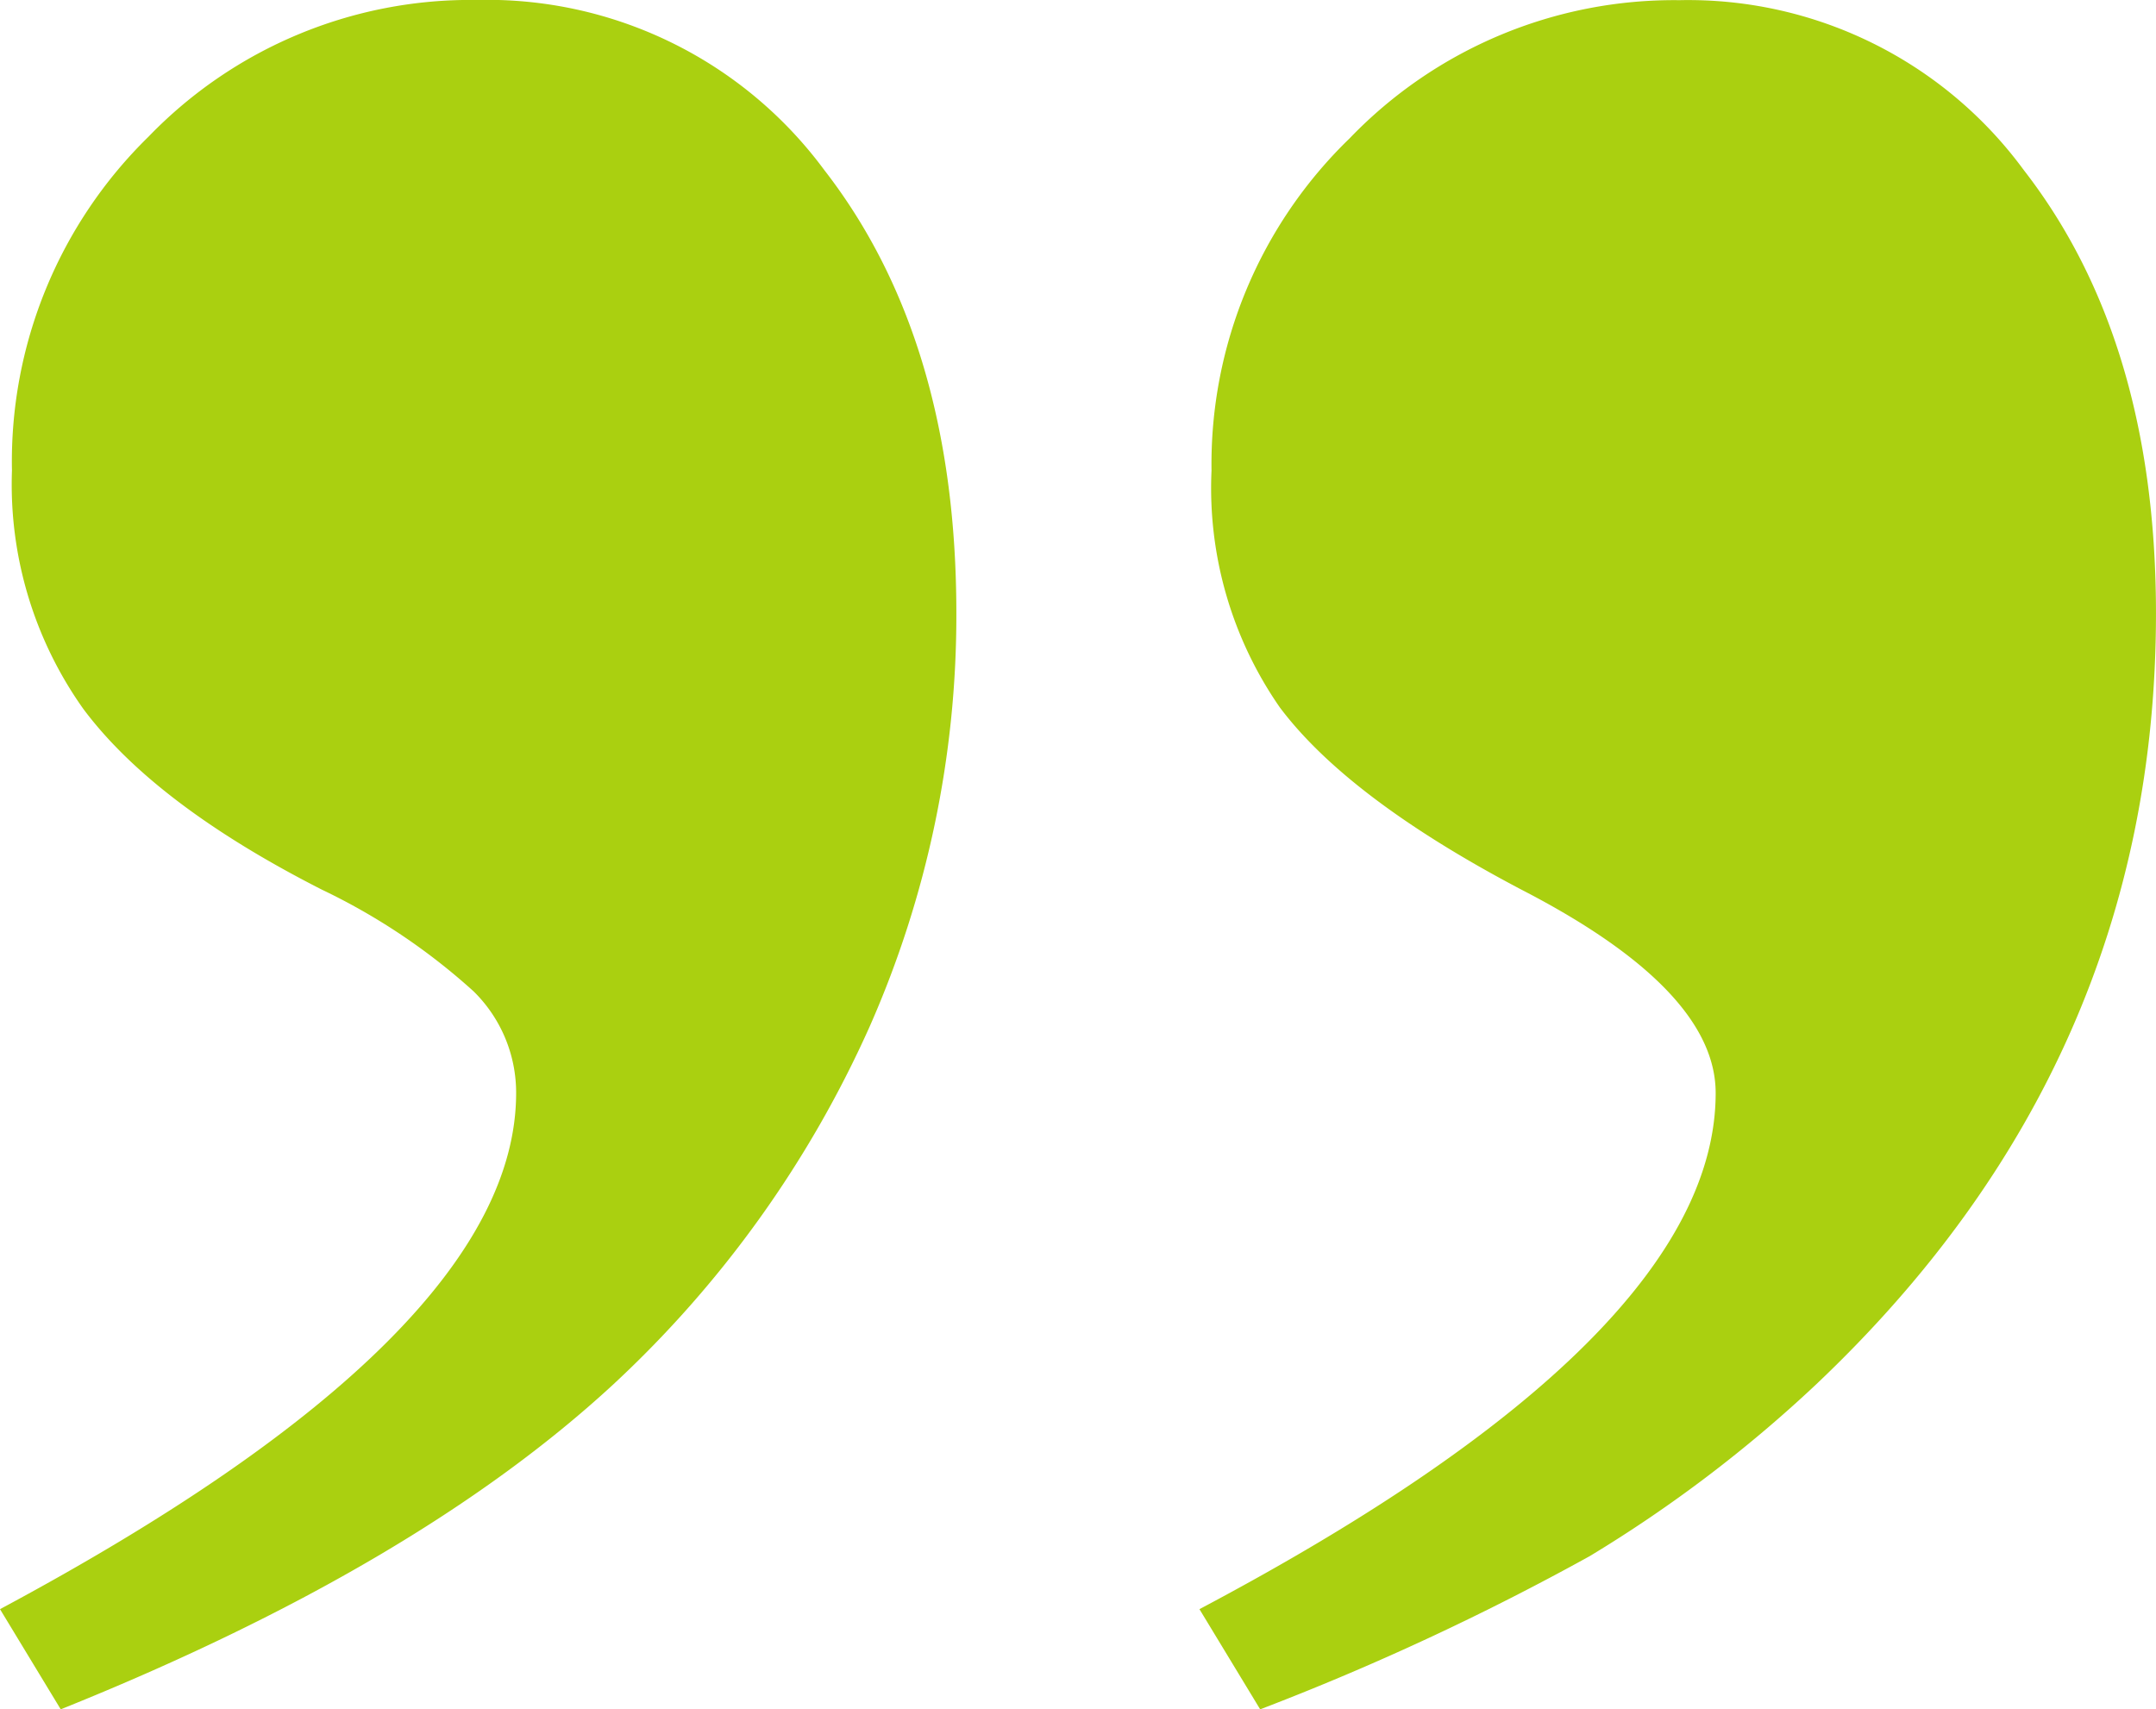 <?xml version="1.0" encoding="UTF-8"?>
<svg xmlns="http://www.w3.org/2000/svg" width="75.892" height="60.18" viewBox="0 0 75.892 60.18">
  <path id="Pfad_9423" data-name="Pfad 9423" d="M78.791-140.343l-2.138-3.527q18.171-9.62,18.171-18.171,0-3.634-6.841-7.162-6.093-3.207-8.5-6.413a13.535,13.535,0,0,1-2.405-8.337,15.956,15.956,0,0,1,4.863-11.7,15.833,15.833,0,0,1,11.6-4.863,14.648,14.648,0,0,1,12.132,5.986q4.65,5.986,4.65,15.606,0,15.82-11.972,27.15a47.45,47.45,0,0,1-7.963,6.039A91.648,91.648,0,0,1,78.791-140.343Zm-42.221,0-2.138-3.527Q52.6-153.6,52.6-162.042a5,5,0,0,0-1.5-3.581,22.2,22.2,0,0,0-5.344-3.581q-5.879-2.993-8.391-6.36a13.641,13.641,0,0,1-2.512-8.391,15.994,15.994,0,0,1,4.81-11.758,15.744,15.744,0,0,1,11.544-4.81,14.751,14.751,0,0,1,12.239,5.986q4.65,5.986,4.65,15.606a35.82,35.82,0,0,1-3.046,14.537,38.738,38.738,0,0,1-9.032,12.613Q49.076-145.367,36.569-140.343Z" transform="translate(-34.432 200.522)" fill="#aad010"></path>
</svg>
